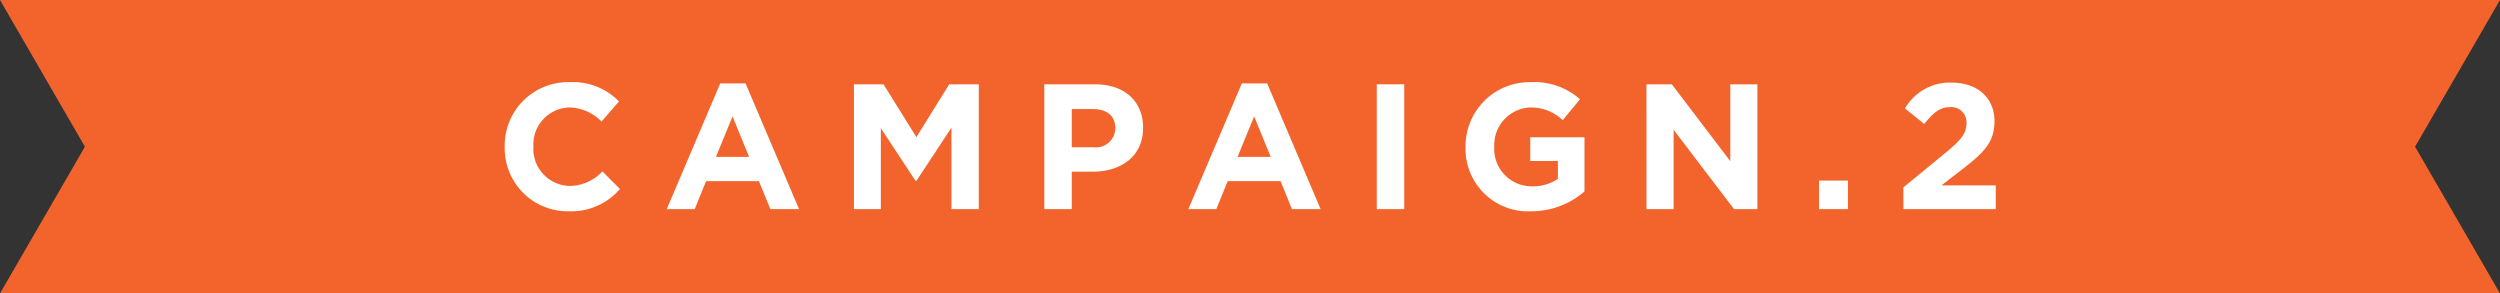 <svg xmlns="http://www.w3.org/2000/svg" width="213" height="25" viewBox="0 0 213 25">
  <rect x="0" y="0" width="213" height="25" fill="#333333" stroke="none"/>
  <g id="グループ_4557" data-name="グループ 4557" transform="translate(-851 -2580)">
    <path id="パス_10153" data-name="パス 10153" d="M0,0,7.235,12.5,0,25H213l-7.235-12.5L213,0Z" transform="translate(851 2580)" fill="#f2642c"/>
    <g id="グループ_4556" data-name="グループ 4556" transform="translate(-1909 19)">
      <path id="パス_10154" data-name="パス 10154" d="M0,5.53V5.5A5.405,5.405,0,0,1,5.545,0,5.485,5.485,0,0,1,9.738,1.641L8.25,3.357a3.926,3.926,0,0,0-2.72-1.2A3.152,3.152,0,0,0,2.445,5.469V5.5A3.159,3.159,0,0,0,5.53,8.842,3.837,3.837,0,0,0,8.326,7.6L9.815,9.1A5.438,5.438,0,0,1,5.454,11,5.368,5.368,0,0,1,0,5.53" transform="translate(2803 2568)" fill="#fff"/>
      <path id="パス_10155" data-name="パス 10155" d="M20.92.126h2.158l4.557,10.71H25.189l-.973-2.385h-4.5l-.972,2.385H16.362Zm2.46,6.259L21.968,2.937,20.555,6.385Z" transform="translate(2800.444 2567.981)" fill="#fff"/>
      <path id="パス_10156" data-name="パス 10156" d="M35.262.216h2.522l2.8,4.5,2.8-4.5H45.9V10.851H43.572V3.908L40.579,8.451h-.062l-2.962-4.5v6.9H35.262Z" transform="translate(2797.492 2567.967)" fill="#fff"/>
      <path id="パス_10157" data-name="パス 10157" d="M54.485.217h4.346c2.537,0,4.071,1.5,4.071,3.676v.031c0,2.461-1.915,3.737-4.3,3.737H56.825v3.19h-2.34Zm4.194,5.362a1.646,1.646,0,0,0,1.853-1.61v-.03c0-1.049-.729-1.611-1.9-1.611H56.825V5.579Z" transform="translate(2794.489 2567.967)" fill="#fff"/>
      <path id="パス_10158" data-name="パス 10158" d="M73.587.126h2.158L80.3,10.836H77.857l-.973-2.385h-4.5l-.972,2.385H69.03Zm2.461,6.259L74.635,2.937,73.223,6.385Z" transform="translate(2792.217 2567.981)" fill="#fff"/>
      <rect id="長方形_601" data-name="長方形 601" width="2.339" height="10.635" transform="translate(2877.301 2568.183)" fill="#fff"/>
      <path id="パス_10159" data-name="パス 10159" d="M97.019,5.53V5.5A5.459,5.459,0,0,1,102.595,0a5.842,5.842,0,0,1,4.178,1.458L105.3,3.236a3.916,3.916,0,0,0-2.779-1.079,3.2,3.2,0,0,0-3.055,3.313V5.5a3.186,3.186,0,0,0,3.222,3.373,3.732,3.732,0,0,0,2.2-.638V6.715h-2.355V4.694h4.619V9.313A6.9,6.9,0,0,1,102.61,11,5.322,5.322,0,0,1,97.019,5.53" transform="translate(2787.845 2568)" fill="#fff"/>
      <path id="パス_10160" data-name="パス 10160" d="M115.289.216h2.158l4.983,6.548V.216h2.309V10.851h-1.99L117.6,4.09v6.761h-2.309Z" transform="translate(2784.991 2567.967)" fill="#fff"/>
      <rect id="長方形_602" data-name="長方形 602" width="2.461" height="2.431" transform="translate(2914.981 2576.386)" fill="#fff"/>
      <path id="パス_10161" data-name="パス 10161" d="M141.227,8.969l3.54-2.9c1.322-1.094,1.839-1.671,1.839-2.552a1.3,1.3,0,0,0-1.429-1.382c-.82,0-1.382.456-2.173,1.428l-1.64-1.321a4.437,4.437,0,0,1,3.965-2.2c2.2,0,3.661,1.291,3.661,3.281v.03c0,1.778-.911,2.659-2.795,4.118L144.463,8.8H149.1v2.021h-7.869Z" transform="translate(2780.939 2567.995)" fill="#fff"/>
    </g>
  </g>
</svg>
